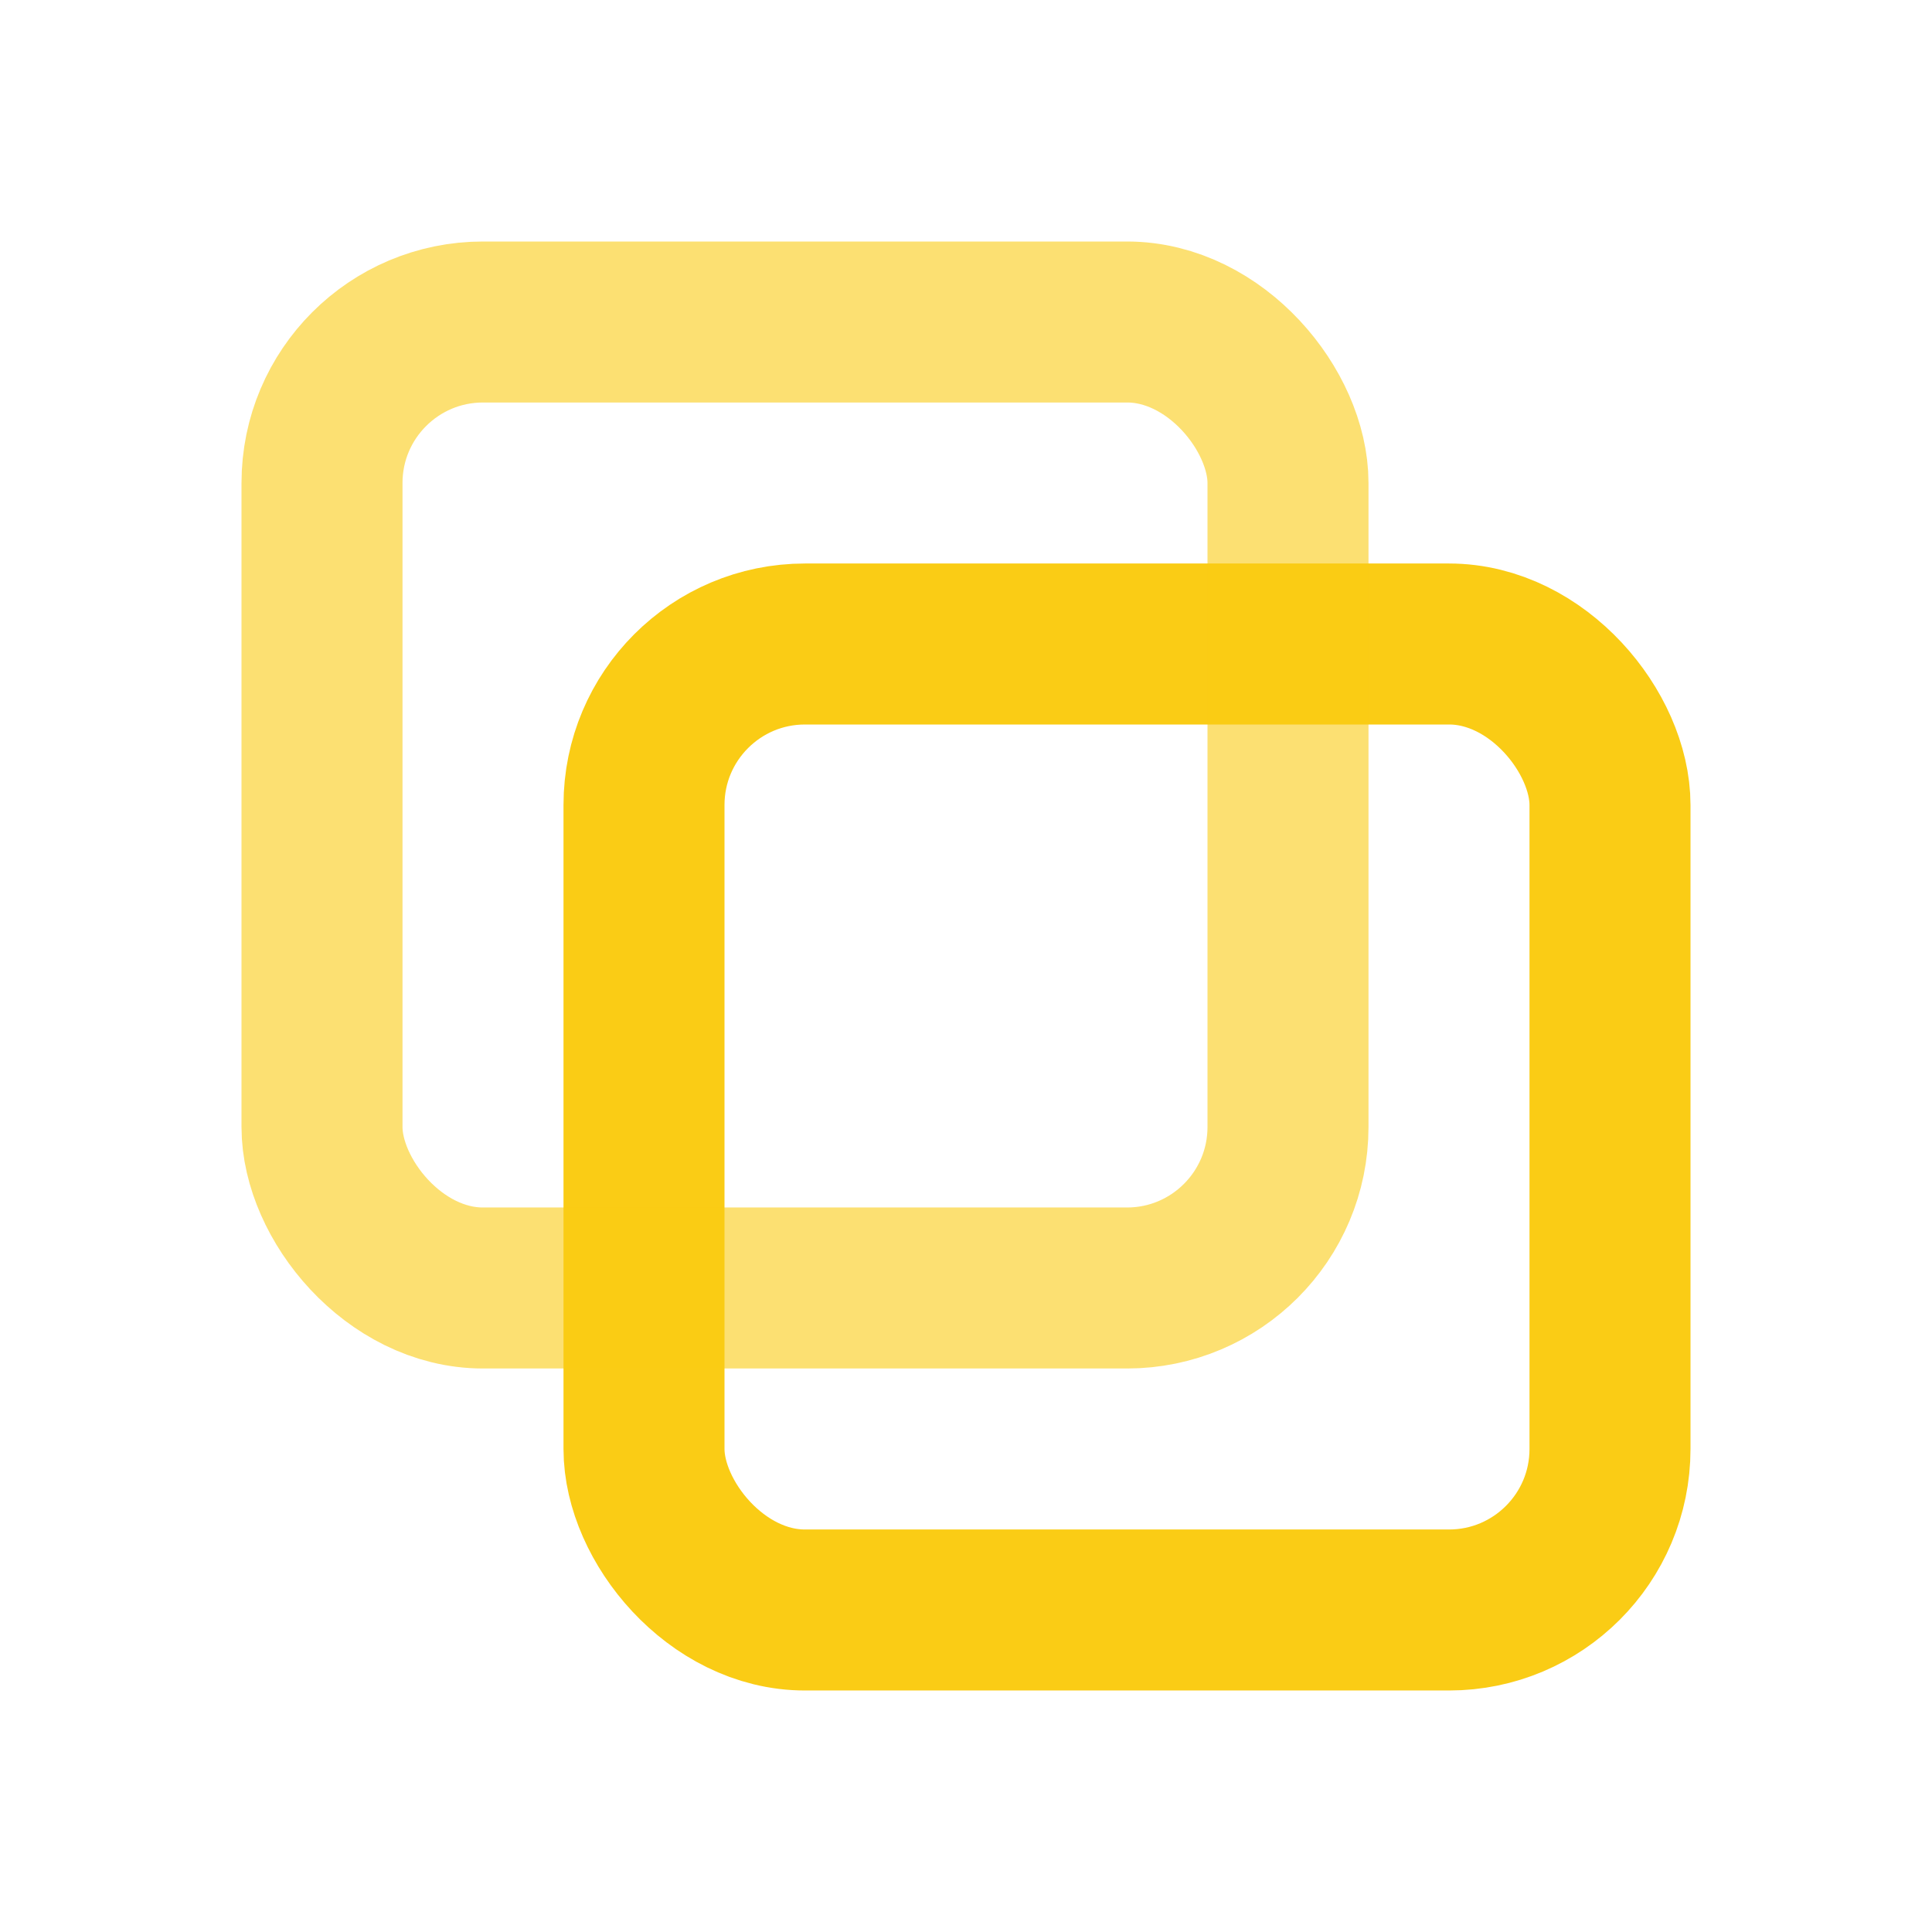 <svg width="48" height="48" viewBox="0 0 24 24" fill="none" xmlns="http://www.w3.org/2000/svg" aria-label="Copy icon">
  <rect x="8" y="8" width="12" height="12" rx="2" stroke="#FACC15" stroke-width="2"></rect>
  <rect x="4" y="4" width="12" height="12" rx="2" stroke="#FACC15" stroke-width="2" opacity="0.6"></rect>
</svg>
